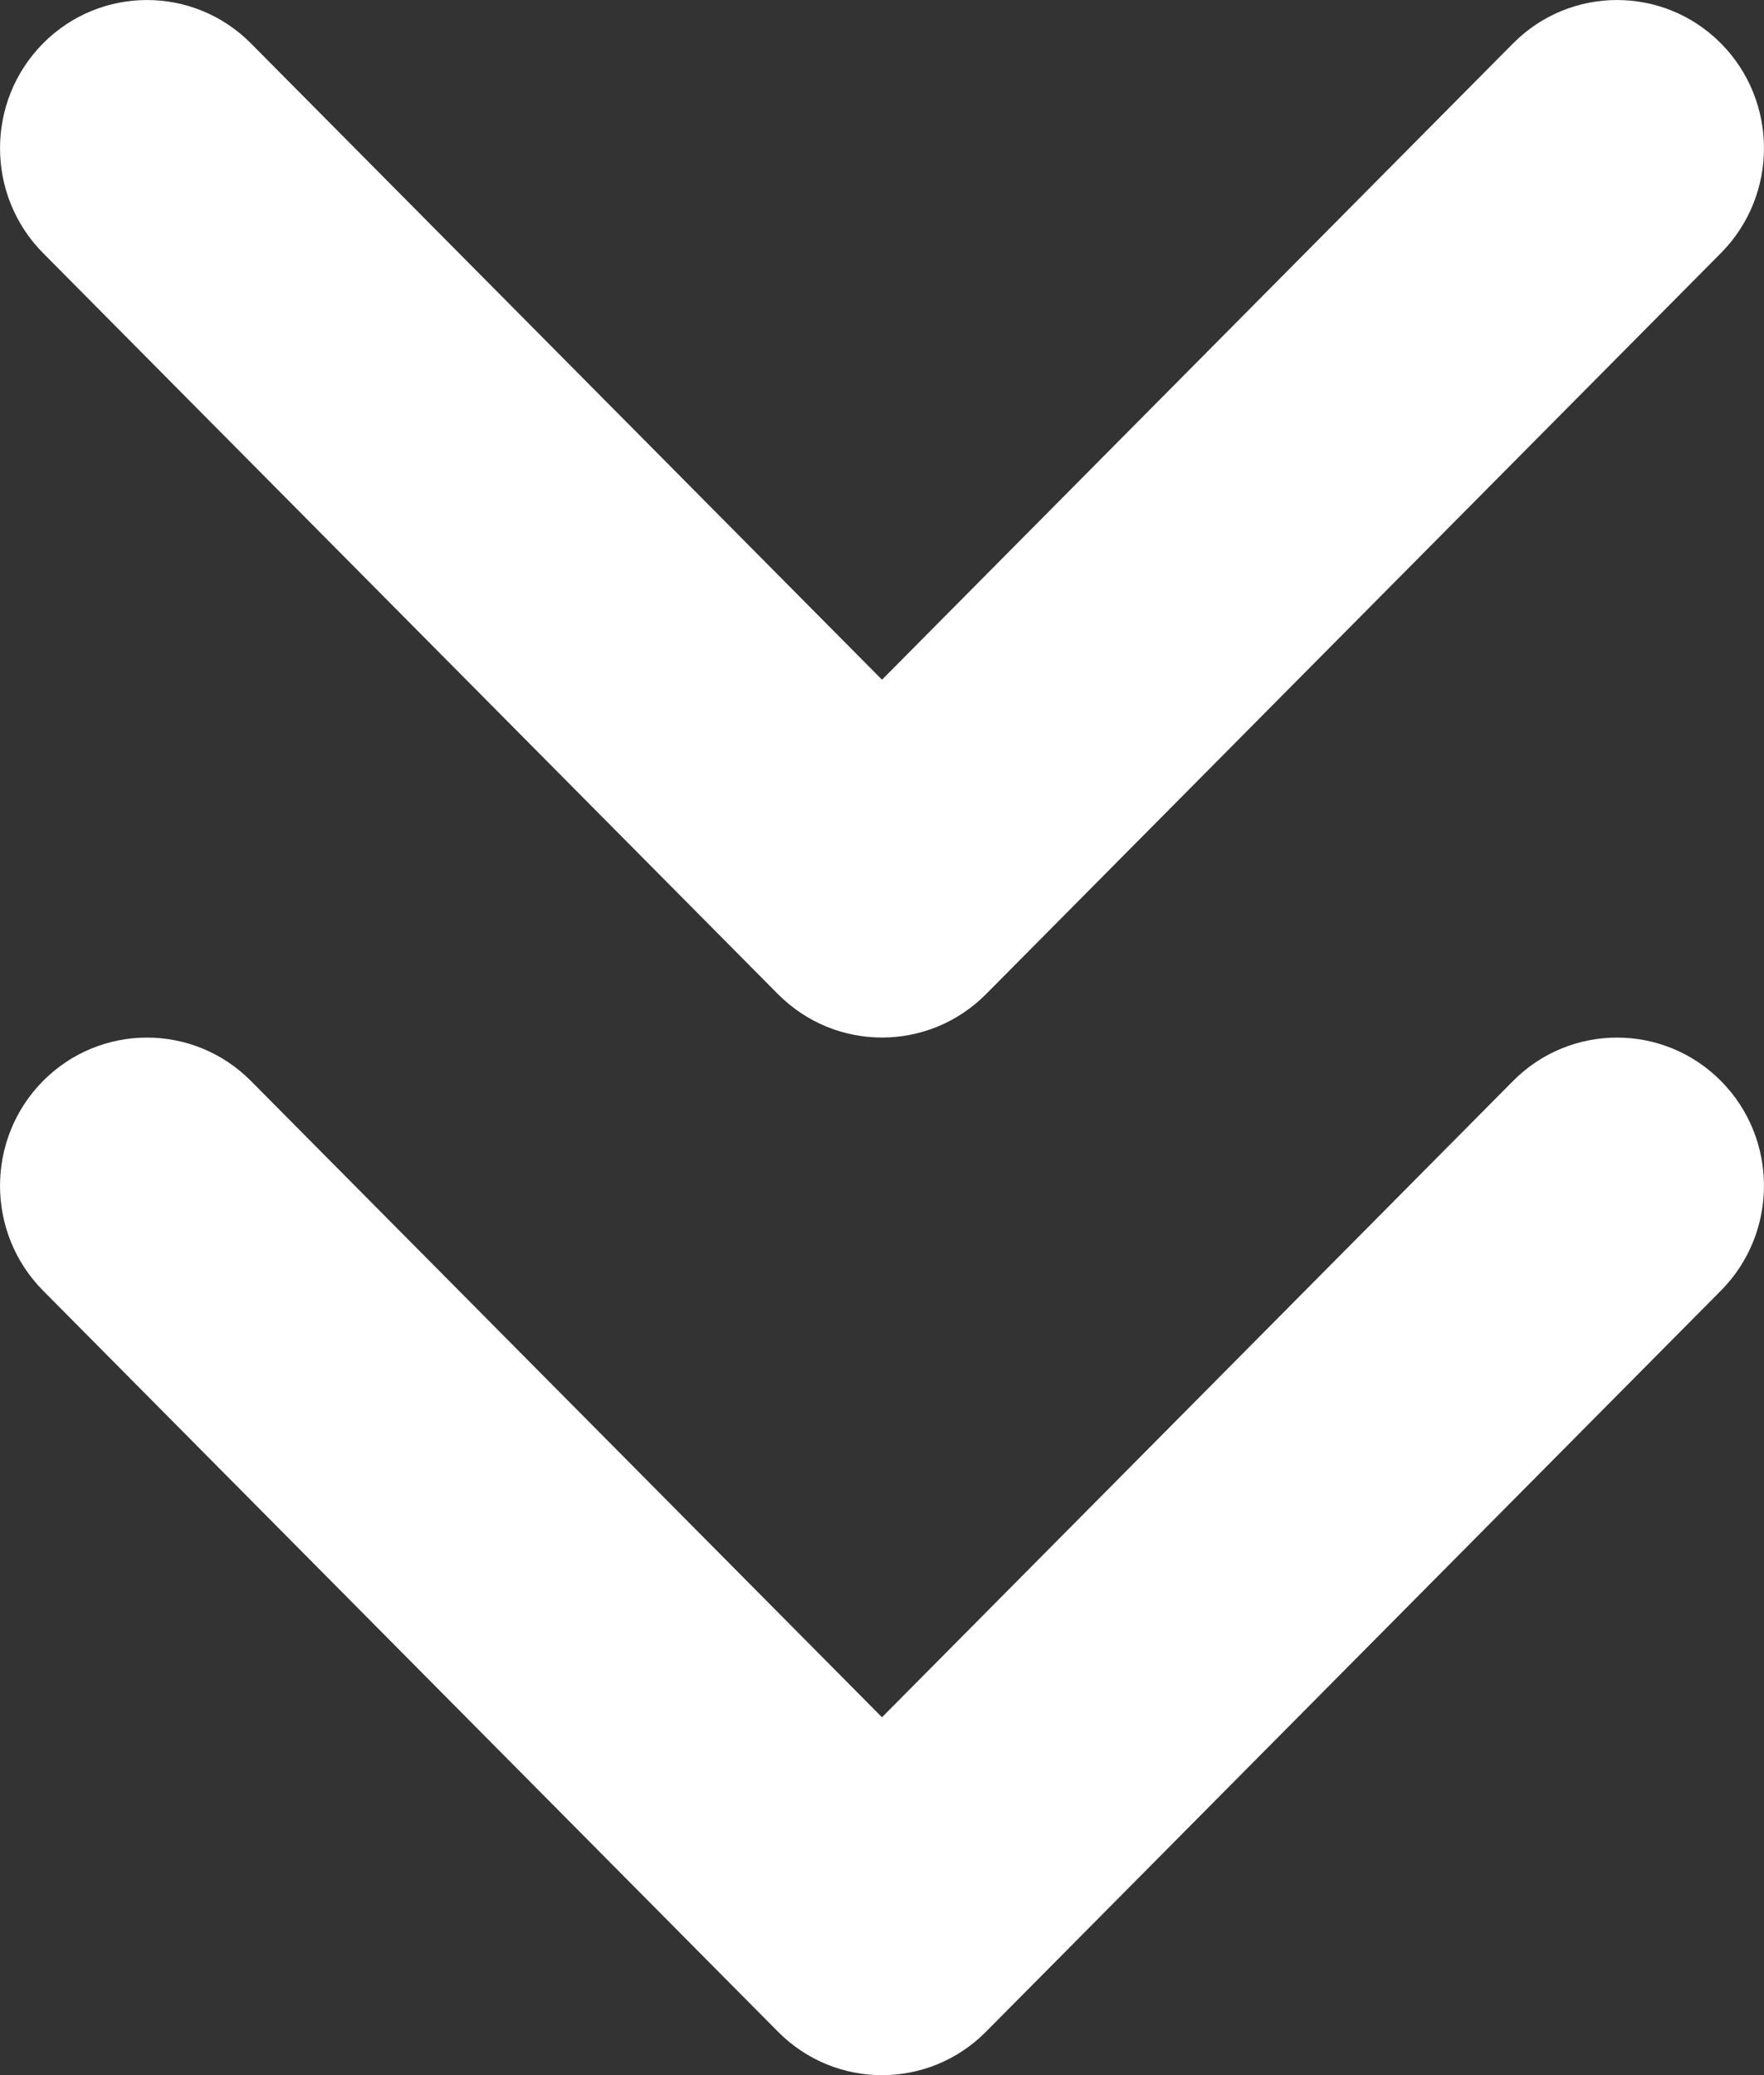 <svg width="17" height="20" viewBox="0 0 17 20" fill="none" xmlns="http://www.w3.org/2000/svg">
<rect x="0" y="0" width="17" height="20" fill="#333333" stroke="none"/>
<path fill-rule="evenodd" clip-rule="evenodd" d="M0.415 10.418C0.968 9.861 1.865 9.861 2.418 10.418L8.5 16.551L14.582 10.418C15.135 9.861 16.032 9.861 16.585 10.418C17.138 10.976 17.138 11.881 16.585 12.439L9.502 19.582C8.948 20.14 8.052 20.14 7.498 19.582L0.415 12.439C-0.138 11.881 -0.138 10.976 0.415 10.418Z" fill="white"/>
<path fill-rule="evenodd" clip-rule="evenodd" d="M0.415 0.418C0.968 -0.139 1.865 -0.139 2.418 0.418L8.5 6.551L14.582 0.418C15.135 -0.139 16.032 -0.139 16.585 0.418C17.138 0.976 17.138 1.881 16.585 2.439L9.502 9.582C8.948 10.139 8.052 10.139 7.498 9.582L0.415 2.439C-0.138 1.881 -0.138 0.976 0.415 0.418Z" fill="white"/>
</svg>
